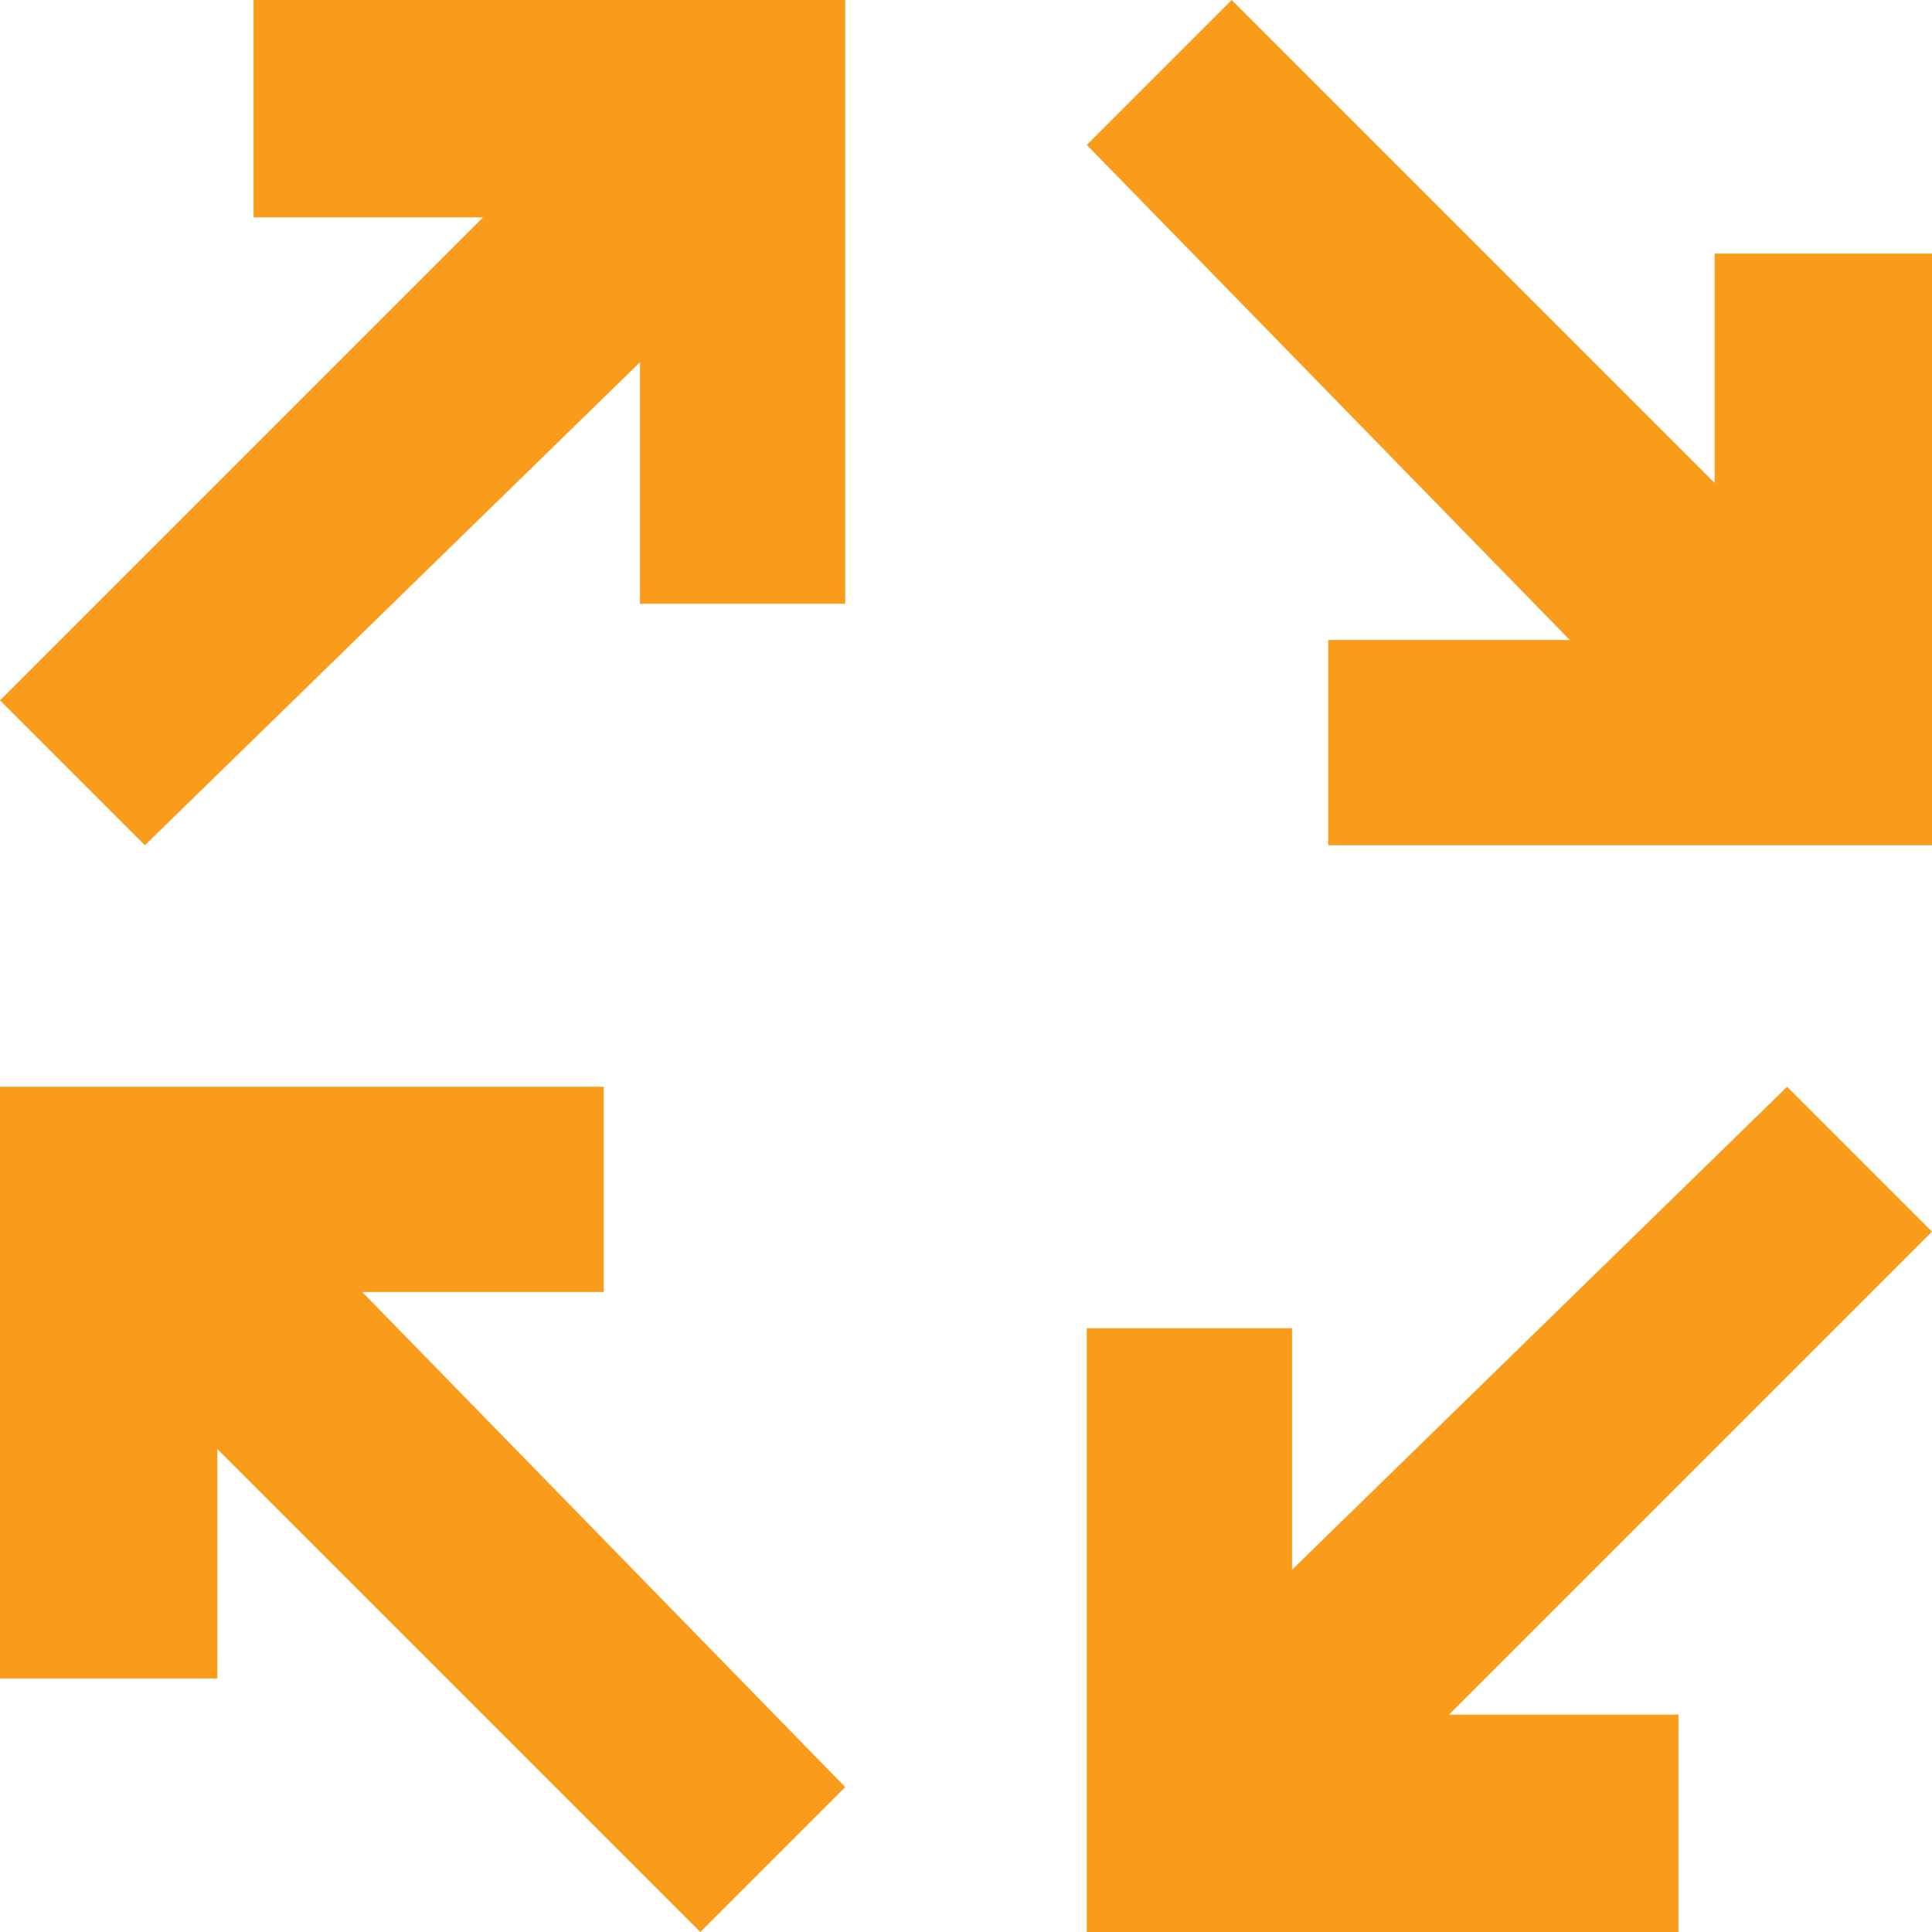 <?xml version="1.0" encoding="utf-8"?>
<!-- Generator: Adobe Illustrator 22.1.0, SVG Export Plug-In . SVG Version: 6.00 Build 0)  -->
<svg version="1.1" id="Layer_1" xmlns="http://www.w3.org/2000/svg" xmlns:xlink="http://www.w3.org/1999/xlink" x="0px" y="0px"
	 viewBox="0 0 16 16" style="enable-background:new 0 0 16 16;" xml:space="preserve">
<style type="text/css">
	.st0{fill:#F99C1C;}
</style>
<polygon class="st0" points="11,7 11,5.3 13,5.3 9,1.2 10.2,0 14.2,4 14.2,2.1 16,2.1 16,7 "/>
<polygon class="st0" points="9,11 10.7,11 10.7,13 14.8,9 16,10.2 12,14.2 13.9,14.2 13.9,16 9,16 "/>
<polygon class="st0" points="5,9 5,10.7 3,10.7 7,14.8 5.8,16 1.8,12 1.8,13.9 0,13.9 0,9 "/>
<polygon class="st0" points="7,5 5.3,5 5.3,3 1.2,7 0,5.8 4,1.8 2.1,1.8 2.1,0 7,0 "/>
</svg>
